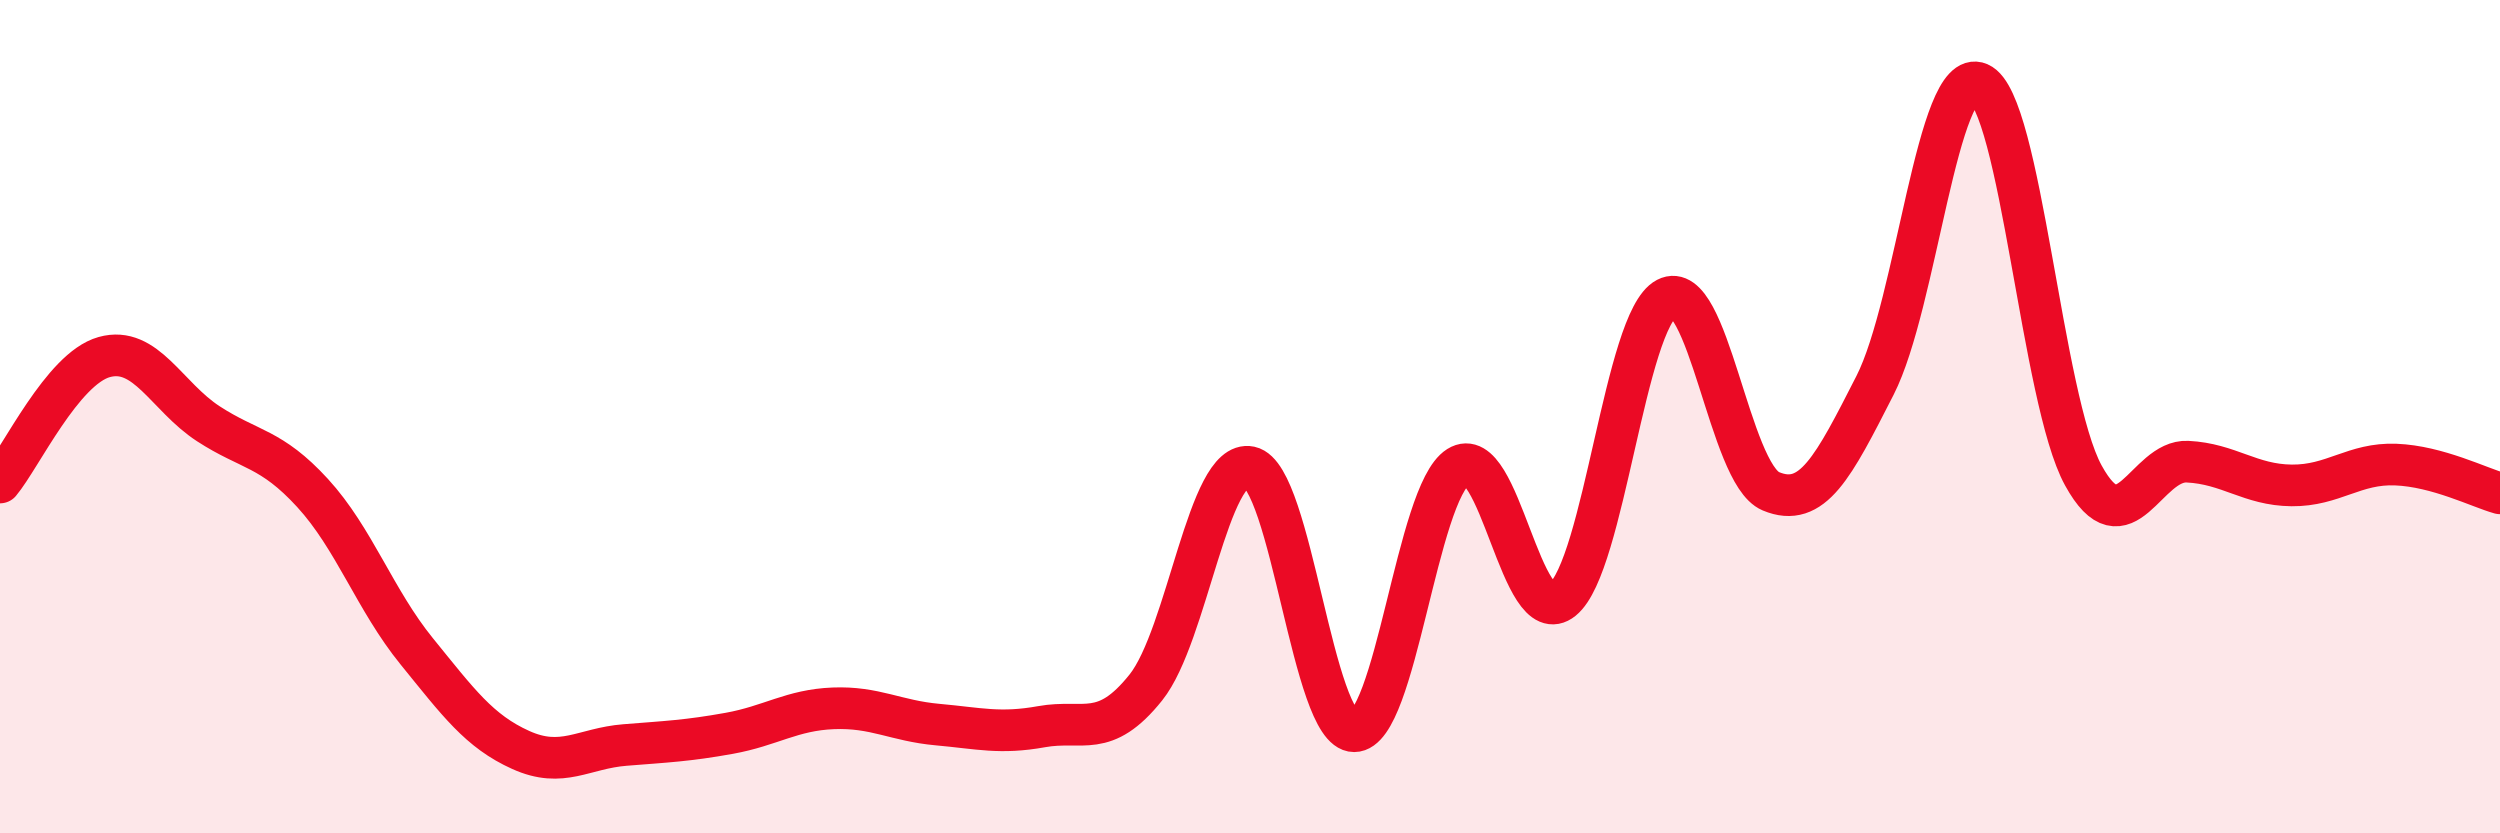 
    <svg width="60" height="20" viewBox="0 0 60 20" xmlns="http://www.w3.org/2000/svg">
      <path
        d="M 0,11.58 C 0.5,10.98 1.5,8.85 2.5,8.57 C 3.5,8.29 4,9.52 5,10.17 C 6,10.82 6.5,10.74 7.5,11.83 C 8.5,12.92 9,14.4 10,15.63 C 11,16.86 11.5,17.55 12.5,18 C 13.5,18.45 14,17.96 15,17.88 C 16,17.8 16.5,17.78 17.5,17.6 C 18.5,17.42 19,17.04 20,17 C 21,16.96 21.5,17.3 22.5,17.39 C 23.5,17.48 24,17.62 25,17.44 C 26,17.26 26.5,17.75 27.5,16.5 C 28.5,15.25 29,11 30,11.21 C 31,11.42 31.5,17.55 32.5,17.55 C 33.5,17.55 34,11.83 35,11.2 C 36,10.57 36.5,15.2 37.5,14.39 C 38.5,13.58 39,7.68 40,7.16 C 41,6.64 41.5,11.37 42.5,11.79 C 43.5,12.21 44,11.21 45,9.25 C 46,7.29 46.5,1.57 47.5,2 C 48.5,2.43 49,9.59 50,11.41 C 51,13.23 51.5,11.03 52.5,11.08 C 53.5,11.13 54,11.64 55,11.65 C 56,11.66 56.5,11.11 57.5,11.15 C 58.5,11.19 59.5,11.7 60,11.84L60 20L0 20Z"
        fill="#EB0A25"
        opacity="0.1"
        stroke-linecap="round"
        stroke-linejoin="round"
      />
      <path
        d="M 0,11.58 C 0.5,10.98 1.5,8.85 2.5,8.57 C 3.5,8.29 4,9.52 5,10.17 C 6,10.82 6.5,10.74 7.5,11.83 C 8.5,12.92 9,14.4 10,15.63 C 11,16.86 11.5,17.55 12.5,18 C 13.5,18.45 14,17.96 15,17.88 C 16,17.8 16.5,17.78 17.5,17.6 C 18.5,17.42 19,17.04 20,17 C 21,16.96 21.5,17.3 22.5,17.39 C 23.5,17.48 24,17.62 25,17.44 C 26,17.26 26.5,17.75 27.5,16.5 C 28.5,15.25 29,11 30,11.21 C 31,11.42 31.5,17.55 32.5,17.55 C 33.5,17.55 34,11.83 35,11.2 C 36,10.57 36.5,15.2 37.5,14.39 C 38.5,13.58 39,7.68 40,7.16 C 41,6.64 41.5,11.37 42.5,11.79 C 43.5,12.21 44,11.21 45,9.25 C 46,7.29 46.5,1.57 47.5,2 C 48.5,2.43 49,9.59 50,11.41 C 51,13.23 51.5,11.03 52.5,11.08 C 53.5,11.13 54,11.64 55,11.65 C 56,11.66 56.5,11.11 57.5,11.15 C 58.5,11.19 59.5,11.7 60,11.84"
        stroke="#EB0A25"
        stroke-width="1"
        fill="none"
        stroke-linecap="round"
        stroke-linejoin="round"
      />
    </svg>
  